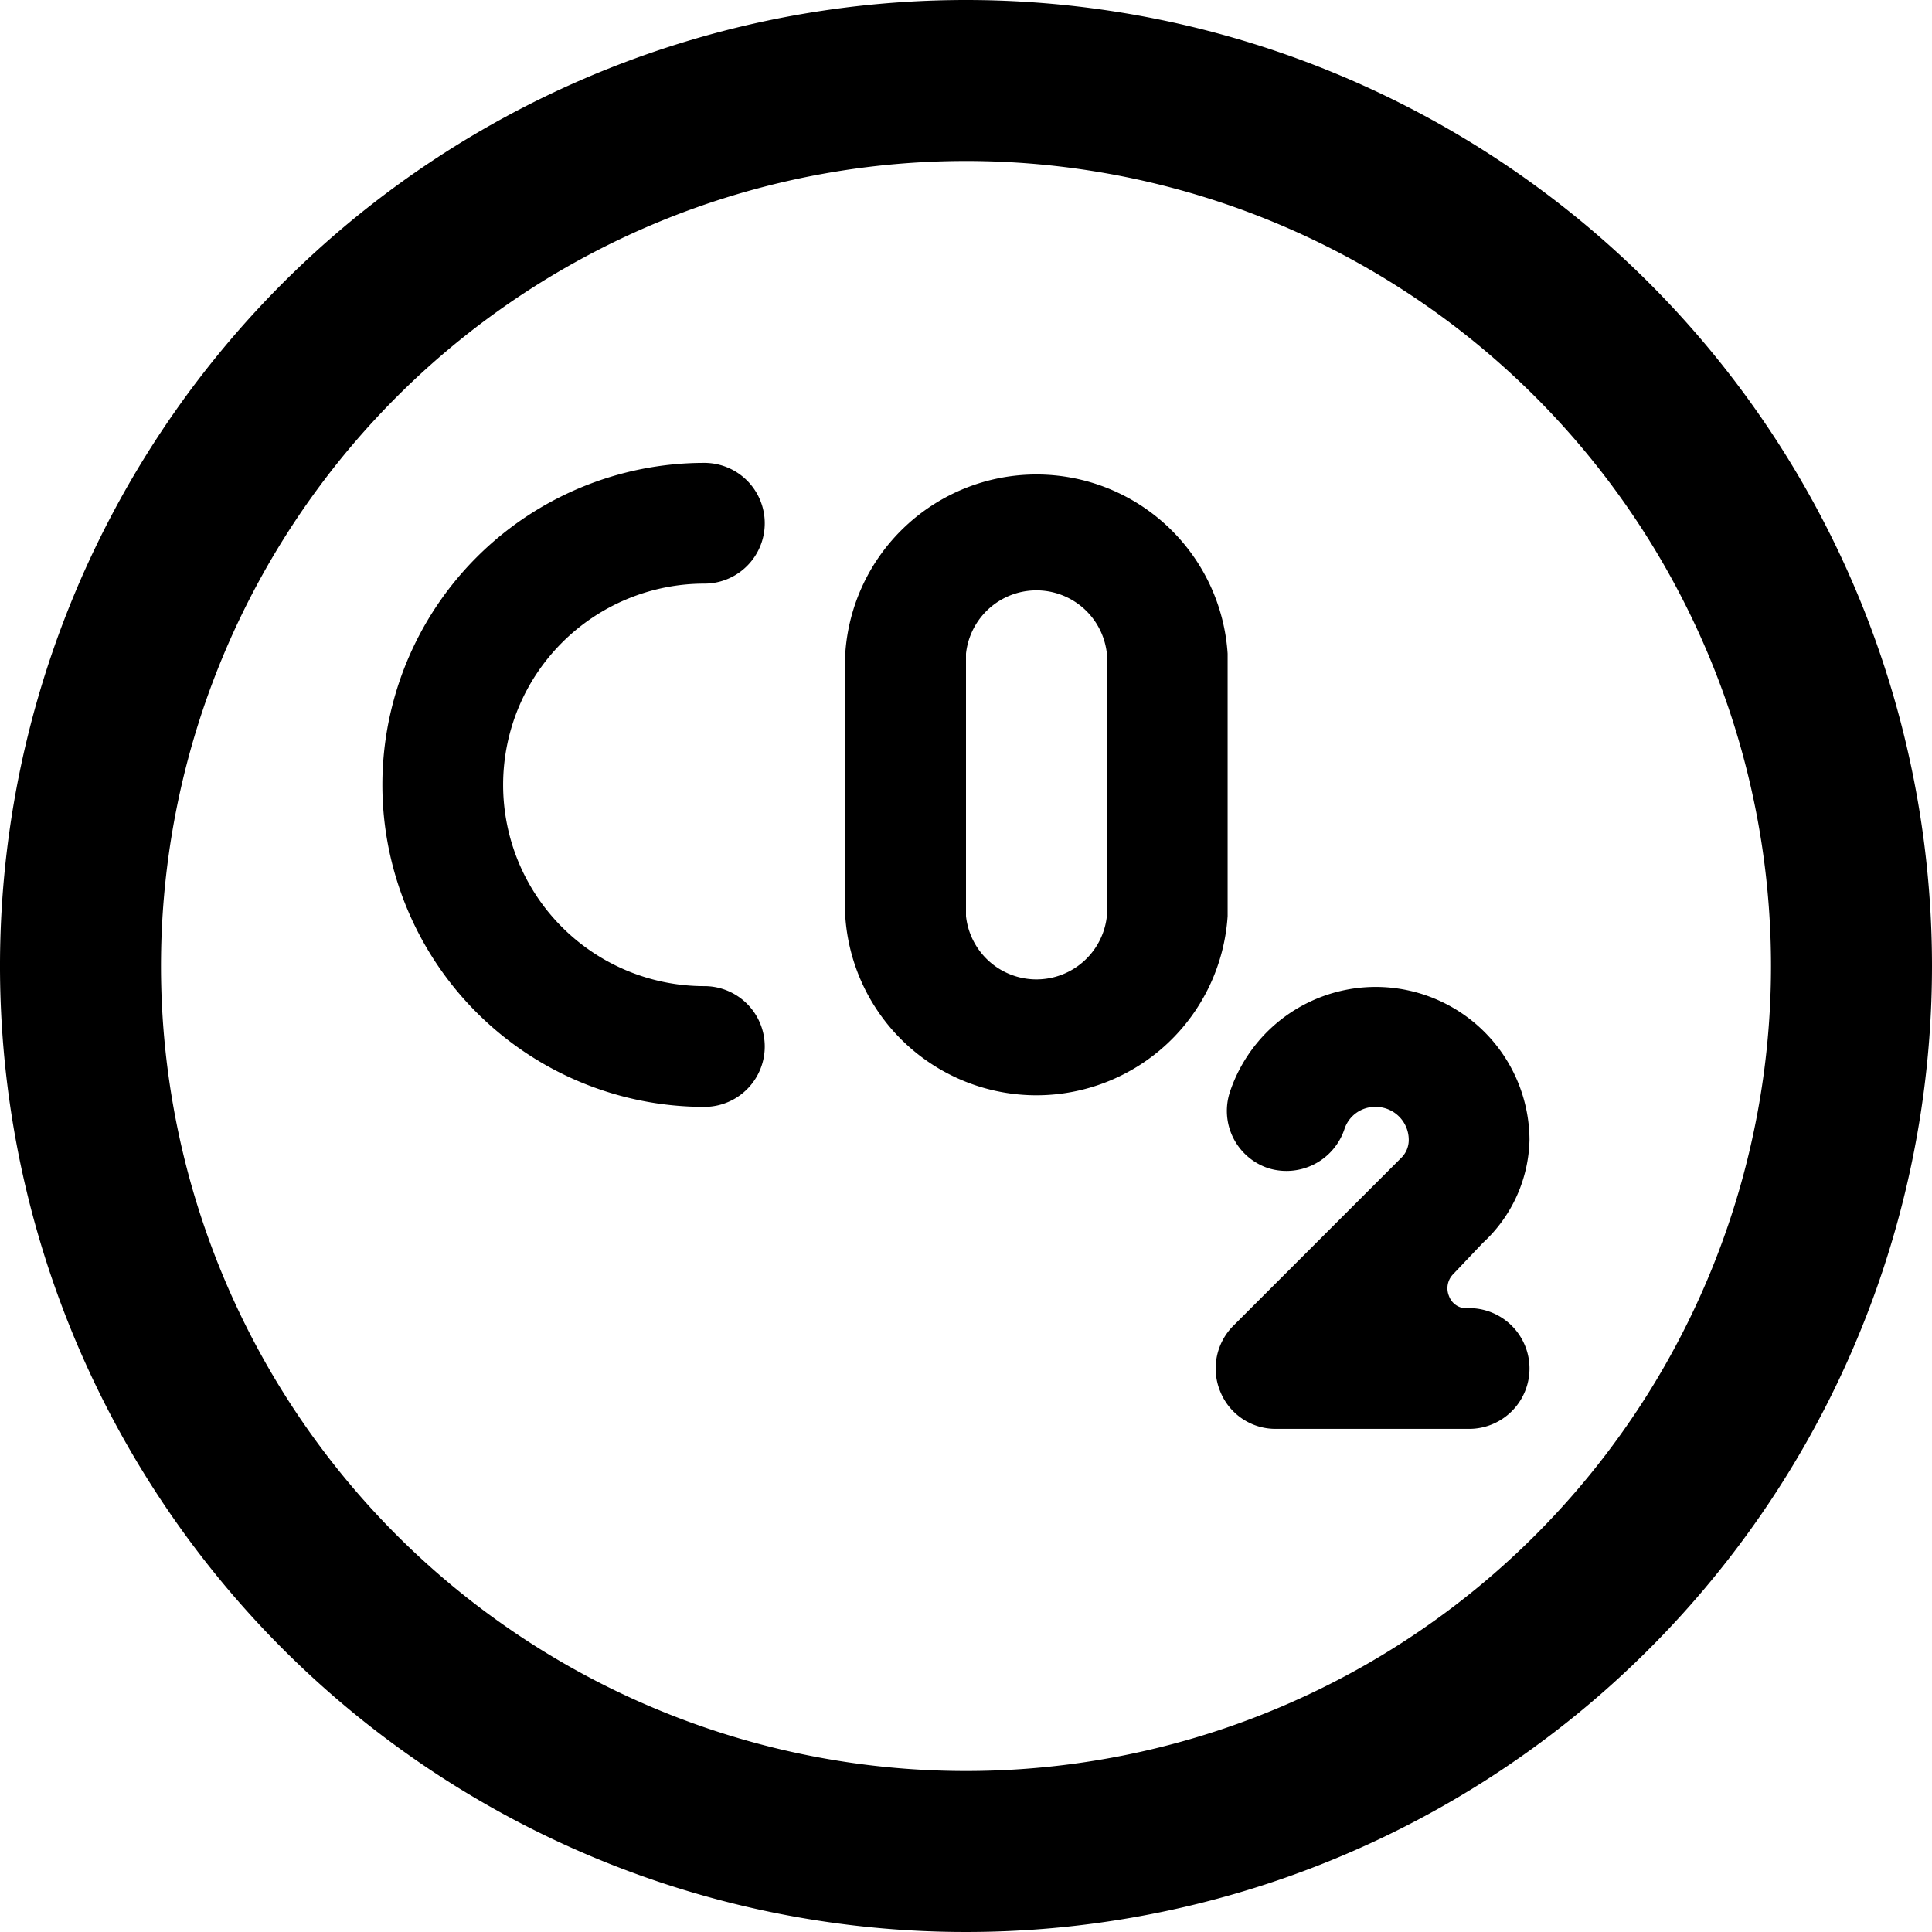 <svg xmlns="http://www.w3.org/2000/svg" viewBox="0 0 24 24"><g><path d="M12 0a12 12 0 1 0 12 12A12 12 0 0 0 12 0Zm0 22a10 10 0 1 1 10 -10 10 10 0 0 1 -10 10Z" fill="#000000" stroke-width="1"></path><path d="M15.25 8.12a2.38 2.38 0 0 0 -4.75 0v3.26a2.38 2.38 0 0 0 4.75 0Zm-1.5 3.26a0.88 0.88 0 0 1 -1.75 0V8.12a0.88 0.88 0 0 1 1.75 0Z" fill="#000000" stroke-width="1"></path><path d="M8.75 7.25a0.75 0.75 0 0 0 0 -1.5 4 4 0 0 0 0 8 0.75 0.75 0 0 0 0 -1.5 2.5 2.5 0 0 1 0 -5Z" fill="#000000" stroke-width="1"></path><path d="M18.42 15.44a1.79 1.79 0 0 0 0.58 -1.28 1.91 1.91 0 0 0 -3.72 -0.6 0.75 0.75 0 0 0 0.47 0.95 0.76 0.76 0 0 0 0.95 -0.48 0.4 0.4 0 0 1 0.39 -0.28 0.41 0.41 0 0 1 0.41 0.41 0.31 0.31 0 0 1 -0.09 0.22l-2.09 2.09a0.75 0.75 0 0 0 -0.16 0.82 0.74 0.74 0 0 0 0.69 0.46h2.4a0.75 0.75 0 1 0 0 -1.5 0.23 0.23 0 0 1 -0.25 -0.15 0.25 0.25 0 0 1 0.05 -0.27Z" fill="#000000" stroke-width="1"></path></g></svg>
